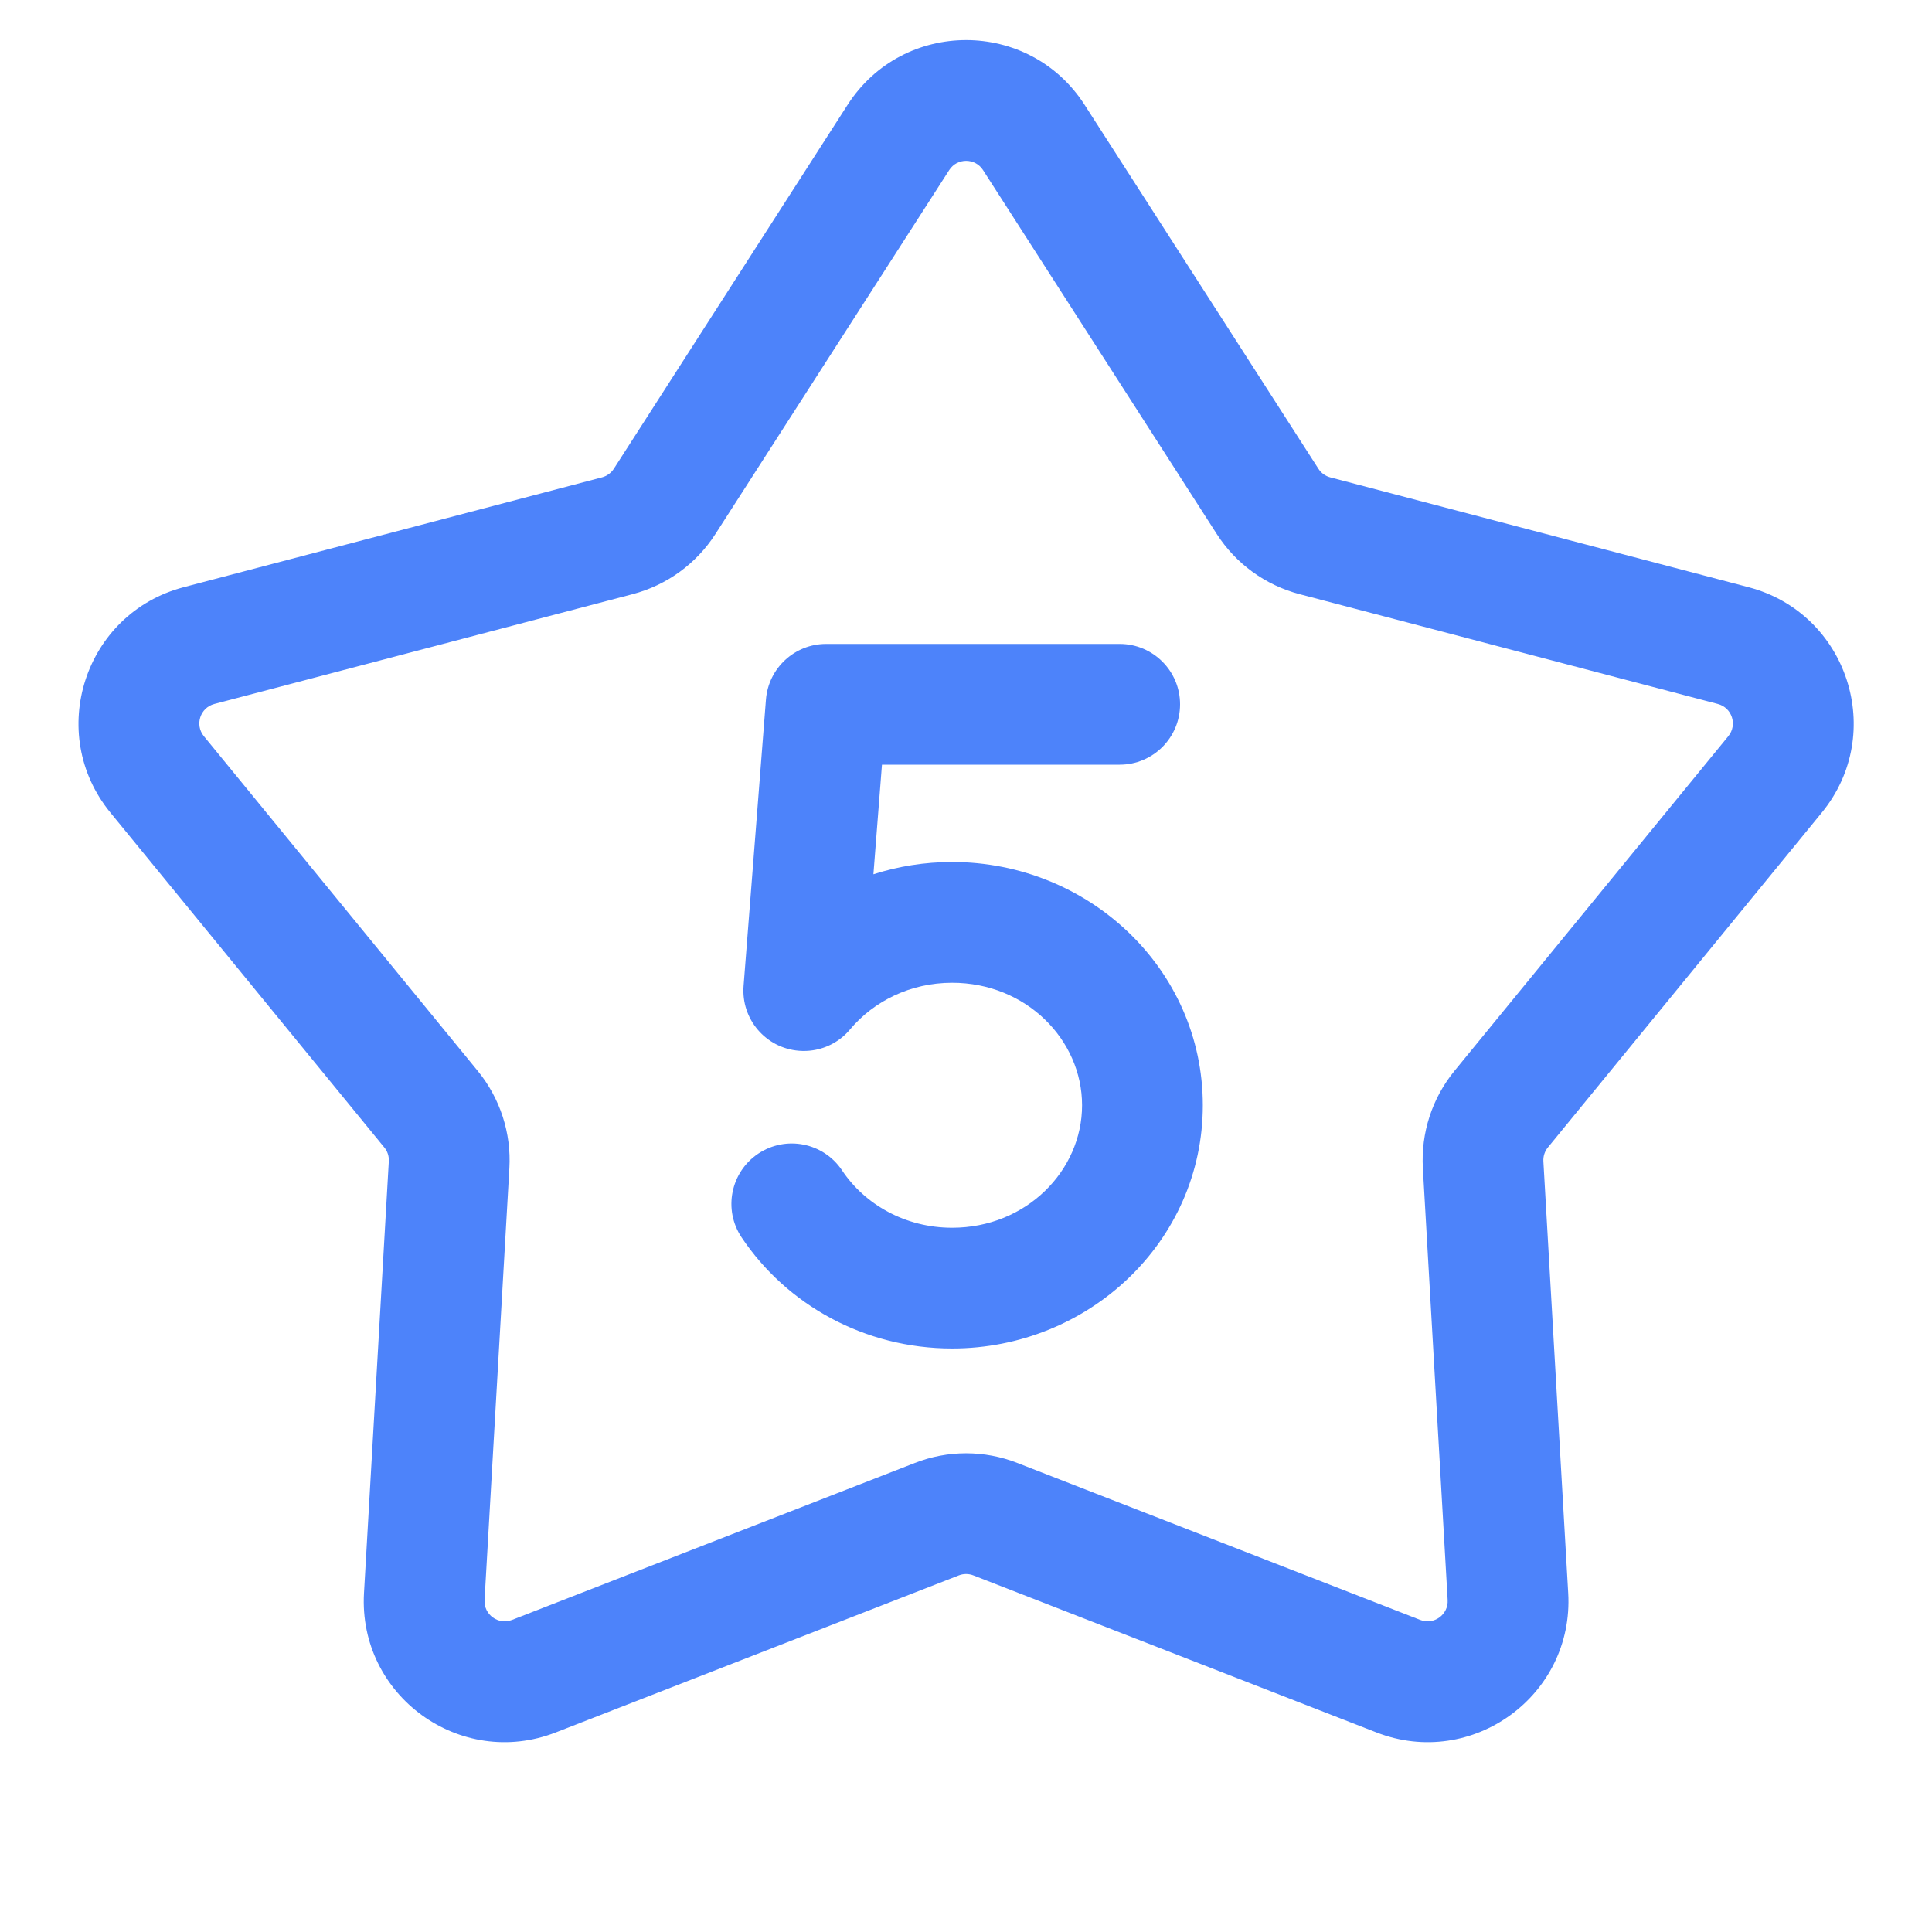 <svg width="40" height="40" viewBox="0 0 40 40" fill="none" xmlns="http://www.w3.org/2000/svg">
<path fill-rule="evenodd" clip-rule="evenodd" d="M17.548 2.171C18.696 0.383 21.308 0.383 22.456 2.171L27.296 9.705C27.352 9.793 27.439 9.856 27.54 9.883L36.201 12.157C38.256 12.696 39.063 15.181 37.718 16.825L32.048 23.756C31.982 23.836 31.948 23.939 31.954 24.043L32.468 32.983C32.59 35.104 30.476 36.639 28.497 35.868L20.153 32.617C20.056 32.579 19.948 32.579 19.851 32.617L11.507 35.868C9.528 36.639 7.415 35.104 7.536 32.983L8.05 24.043C8.056 23.939 8.023 23.836 7.956 23.756L2.286 16.825C0.941 15.181 1.748 12.696 3.803 12.157L12.464 9.883C12.565 9.856 12.652 9.793 12.709 9.705L17.548 2.171ZM20.353 3.522C20.189 3.266 19.816 3.266 19.652 3.522L14.812 11.056C14.417 11.671 13.806 12.115 13.099 12.301L4.438 14.575C4.144 14.652 4.029 15.007 4.221 15.242L9.891 22.172C10.354 22.738 10.588 23.457 10.546 24.187L10.032 33.127C10.015 33.429 10.317 33.649 10.6 33.539L18.943 30.288C19.624 30.022 20.38 30.022 21.061 30.288L29.405 33.539C29.688 33.649 29.989 33.429 29.972 33.127L29.459 24.187C29.417 23.457 29.65 22.738 30.113 22.172L35.783 15.242C35.975 15.007 35.86 14.652 35.566 14.575L26.905 12.301C26.198 12.115 25.587 11.671 25.192 11.056L20.353 3.522ZM15.858 14.485C15.909 13.834 16.452 13.332 17.104 13.332H23.182C23.872 13.332 24.432 13.892 24.432 14.582C24.432 15.272 23.872 15.832 23.182 15.832H18.26L18.083 18.101C18.597 17.936 19.145 17.847 19.713 17.847C22.532 17.847 24.903 20.054 24.903 22.883C24.903 25.711 22.532 27.919 19.713 27.919C17.898 27.919 16.285 27.012 15.354 25.619C14.97 25.045 15.125 24.268 15.699 23.885C16.273 23.502 17.049 23.656 17.433 24.23C17.903 24.935 18.74 25.419 19.713 25.419C21.247 25.419 22.403 24.237 22.403 22.883C22.403 21.529 21.247 20.347 19.713 20.347C18.847 20.347 18.089 20.73 17.6 21.312C17.397 21.555 17.121 21.701 16.83 21.745C16.737 21.759 16.641 21.763 16.543 21.755C15.855 21.701 15.341 21.1 15.395 20.411L15.858 14.485Z" fill="#4D83FA"/>
</svg>
